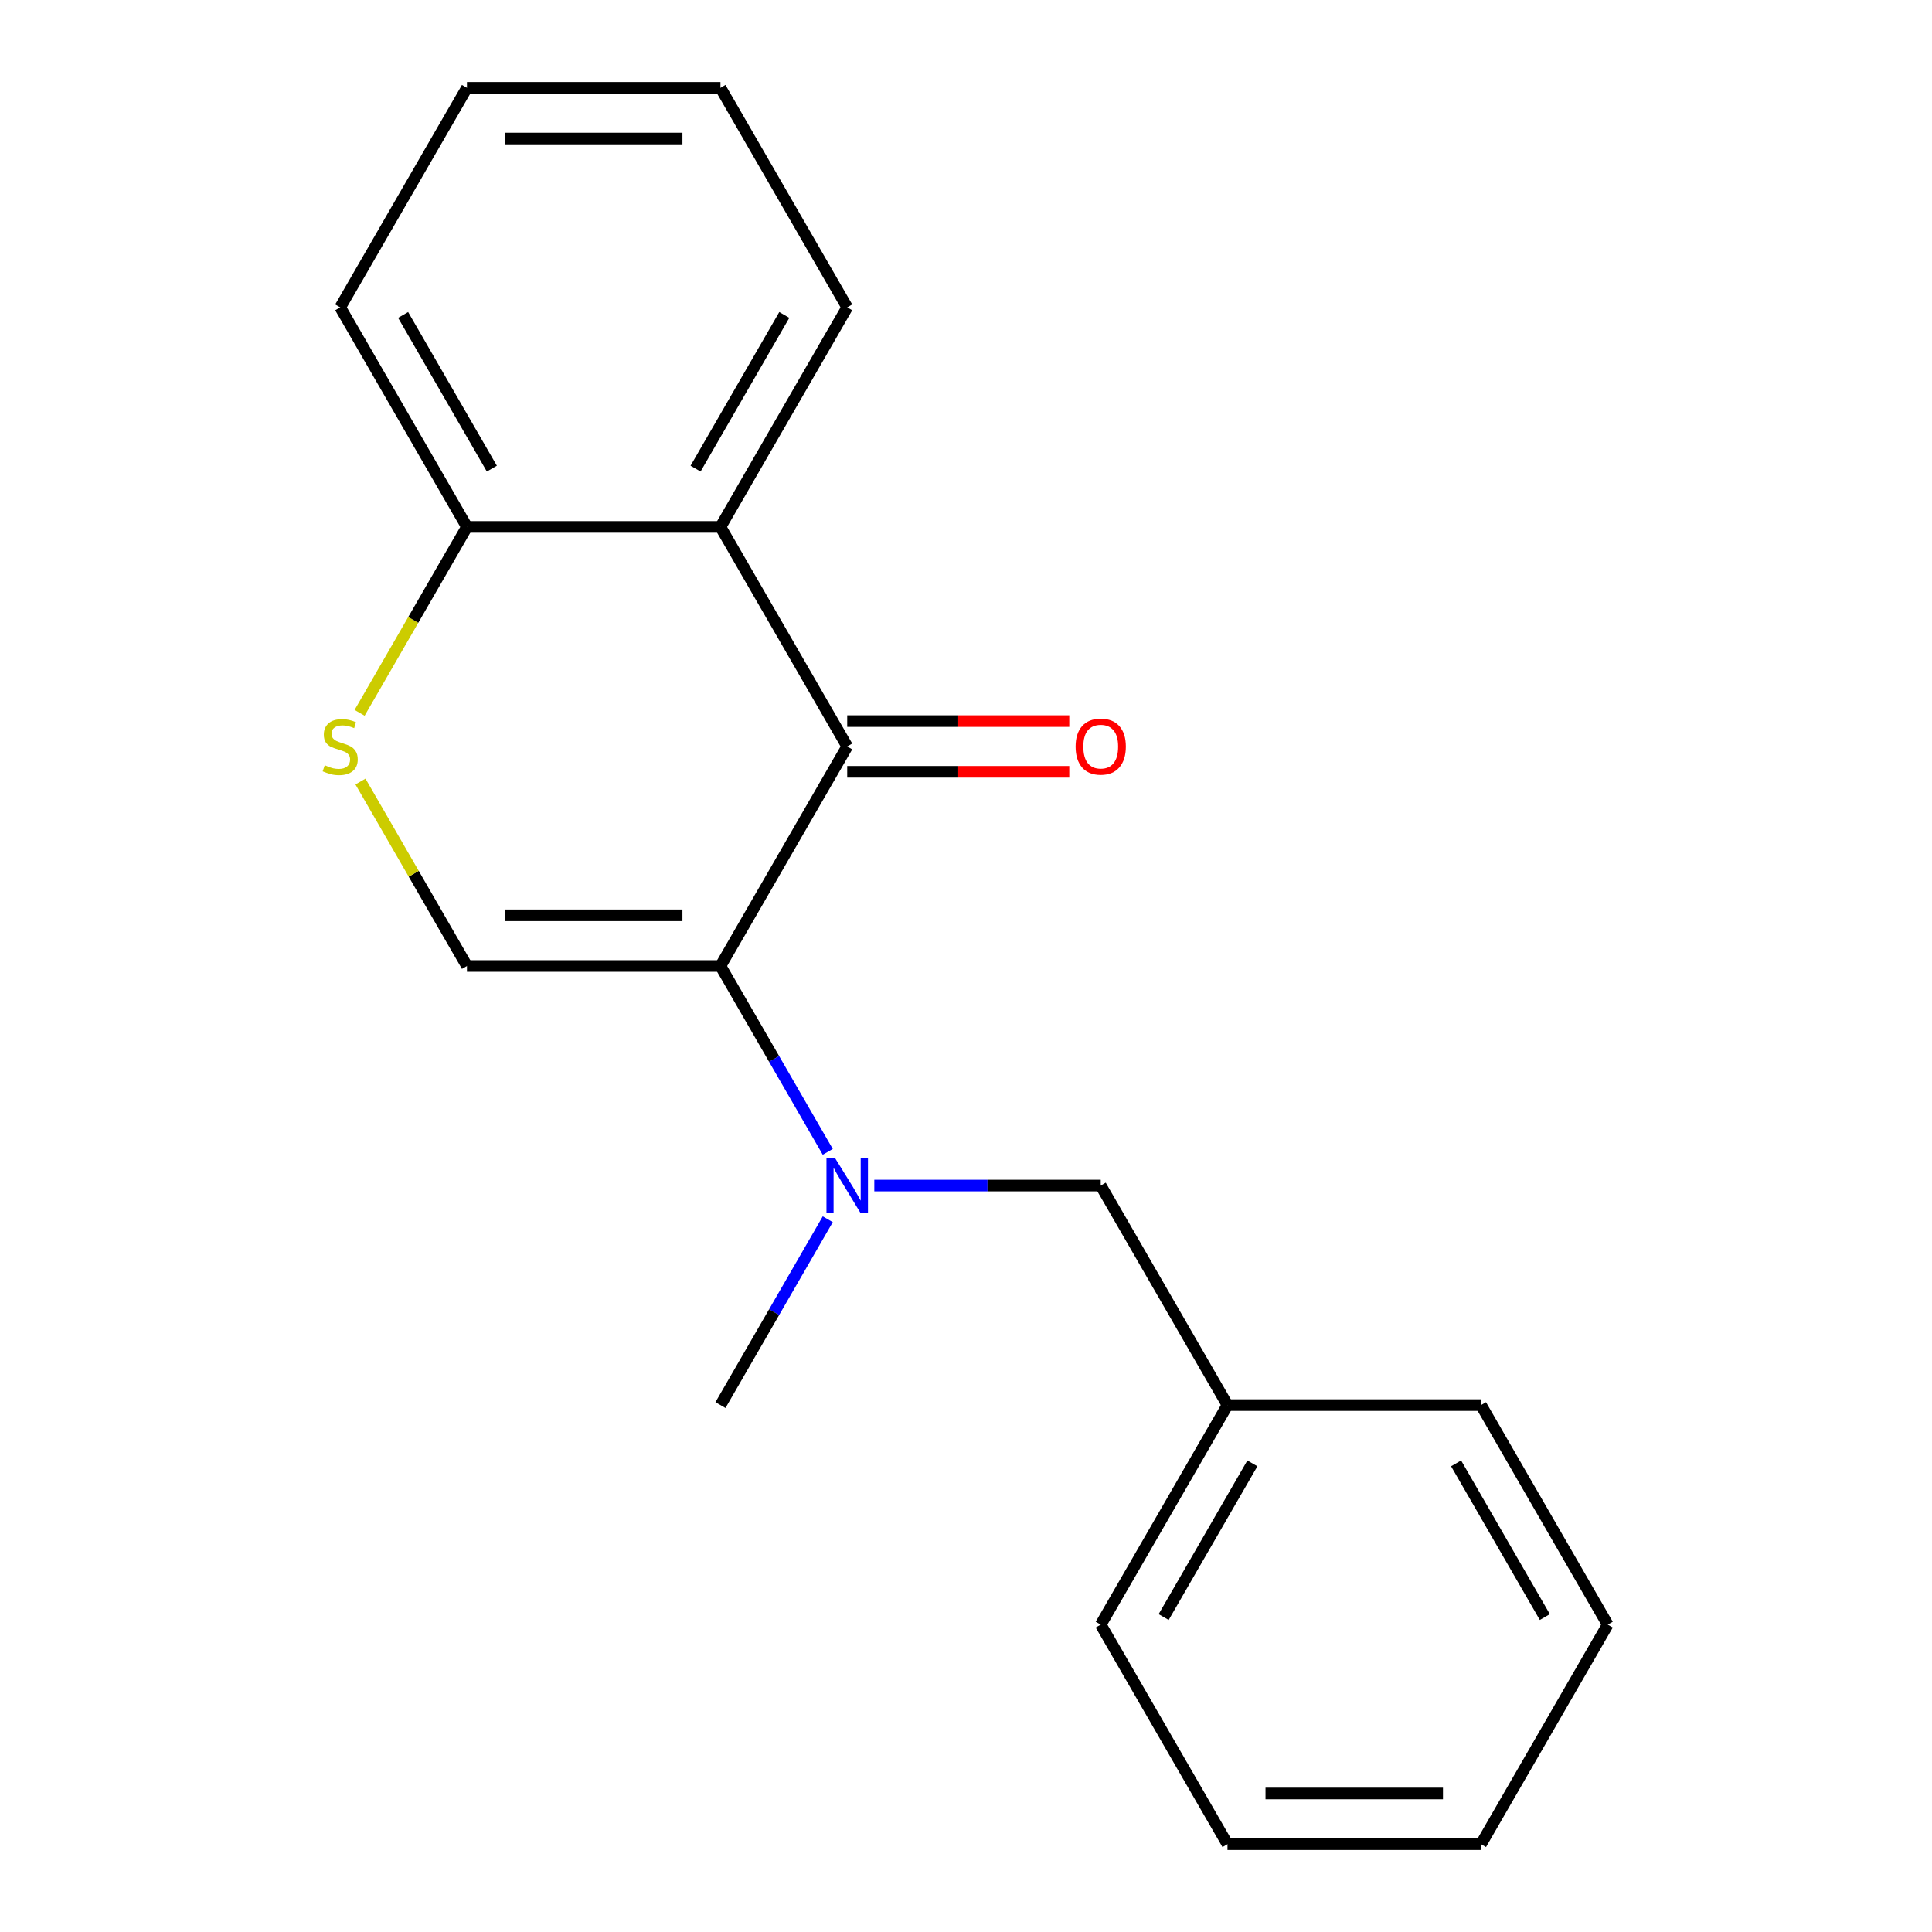 <?xml version='1.0' encoding='iso-8859-1'?>
<svg version='1.1' baseProfile='full'
              xmlns='http://www.w3.org/2000/svg'
                      xmlns:rdkit='http://www.rdkit.org/xml'
                      xmlns:xlink='http://www.w3.org/1999/xlink'
                  xml:space='preserve'
width='1000px' height='1000px' viewBox='0 0 1000 1000'>
<!-- END OF HEADER -->
<rect style='opacity:1.0;fill:#FFFFFF;stroke:none' width='1000' height='1000' x='0' y='0'> </rect>
<path class='bond-0' d='M 372.911,500 L 438.519,386.364' style='fill:none;fill-rule:evenodd;stroke:#000000;stroke-width:6px;stroke-linecap:butt;stroke-linejoin:miter;stroke-opacity:1' />
<path class='bond-1' d='M 372.911,500 L 241.695,500' style='fill:none;fill-rule:evenodd;stroke:#000000;stroke-width:6px;stroke-linecap:butt;stroke-linejoin:miter;stroke-opacity:1' />
<path class='bond-1' d='M 353.229,473.757 L 261.378,473.757' style='fill:none;fill-rule:evenodd;stroke:#000000;stroke-width:6px;stroke-linecap:butt;stroke-linejoin:miter;stroke-opacity:1' />
<path class='bond-4' d='M 372.911,500 L 400.681,548.098' style='fill:none;fill-rule:evenodd;stroke:#000000;stroke-width:6px;stroke-linecap:butt;stroke-linejoin:miter;stroke-opacity:1' />
<path class='bond-4' d='M 400.681,548.098 L 428.45,596.196' style='fill:none;fill-rule:evenodd;stroke:#0000FF;stroke-width:6px;stroke-linecap:butt;stroke-linejoin:miter;stroke-opacity:1' />
<path class='bond-2' d='M 438.519,386.364 L 372.911,272.727' style='fill:none;fill-rule:evenodd;stroke:#000000;stroke-width:6px;stroke-linecap:butt;stroke-linejoin:miter;stroke-opacity:1' />
<path class='bond-6' d='M 438.519,399.485 L 495.987,399.485' style='fill:none;fill-rule:evenodd;stroke:#000000;stroke-width:6px;stroke-linecap:butt;stroke-linejoin:miter;stroke-opacity:1' />
<path class='bond-6' d='M 495.987,399.485 L 553.455,399.485' style='fill:none;fill-rule:evenodd;stroke:#FF0000;stroke-width:6px;stroke-linecap:butt;stroke-linejoin:miter;stroke-opacity:1' />
<path class='bond-6' d='M 438.519,373.242 L 495.987,373.242' style='fill:none;fill-rule:evenodd;stroke:#000000;stroke-width:6px;stroke-linecap:butt;stroke-linejoin:miter;stroke-opacity:1' />
<path class='bond-6' d='M 495.987,373.242 L 553.455,373.242' style='fill:none;fill-rule:evenodd;stroke:#FF0000;stroke-width:6px;stroke-linecap:butt;stroke-linejoin:miter;stroke-opacity:1' />
<path class='bond-3' d='M 241.695,500 L 214.134,452.262' style='fill:none;fill-rule:evenodd;stroke:#000000;stroke-width:6px;stroke-linecap:butt;stroke-linejoin:miter;stroke-opacity:1' />
<path class='bond-3' d='M 214.134,452.262 L 186.572,404.524' style='fill:none;fill-rule:evenodd;stroke:#CCCC00;stroke-width:6px;stroke-linecap:butt;stroke-linejoin:miter;stroke-opacity:1' />
<path class='bond-9' d='M 372.911,272.727 L 438.519,159.091' style='fill:none;fill-rule:evenodd;stroke:#000000;stroke-width:6px;stroke-linecap:butt;stroke-linejoin:miter;stroke-opacity:1' />
<path class='bond-9' d='M 360.025,242.56 L 405.951,163.015' style='fill:none;fill-rule:evenodd;stroke:#000000;stroke-width:6px;stroke-linecap:butt;stroke-linejoin:miter;stroke-opacity:1' />
<path class='bond-19' d='M 372.911,272.727 L 241.695,272.727' style='fill:none;fill-rule:evenodd;stroke:#000000;stroke-width:6px;stroke-linecap:butt;stroke-linejoin:miter;stroke-opacity:1' />
<path class='bond-5' d='M 186.133,368.963 L 213.914,320.845' style='fill:none;fill-rule:evenodd;stroke:#CCCC00;stroke-width:6px;stroke-linecap:butt;stroke-linejoin:miter;stroke-opacity:1' />
<path class='bond-5' d='M 213.914,320.845 L 241.695,272.727' style='fill:none;fill-rule:evenodd;stroke:#000000;stroke-width:6px;stroke-linecap:butt;stroke-linejoin:miter;stroke-opacity:1' />
<path class='bond-7' d='M 452.54,613.636 L 511.137,613.636' style='fill:none;fill-rule:evenodd;stroke:#0000FF;stroke-width:6px;stroke-linecap:butt;stroke-linejoin:miter;stroke-opacity:1' />
<path class='bond-7' d='M 511.137,613.636 L 569.735,613.636' style='fill:none;fill-rule:evenodd;stroke:#000000;stroke-width:6px;stroke-linecap:butt;stroke-linejoin:miter;stroke-opacity:1' />
<path class='bond-10' d='M 428.45,631.077 L 400.681,679.175' style='fill:none;fill-rule:evenodd;stroke:#0000FF;stroke-width:6px;stroke-linecap:butt;stroke-linejoin:miter;stroke-opacity:1' />
<path class='bond-10' d='M 400.681,679.175 L 372.911,727.273' style='fill:none;fill-rule:evenodd;stroke:#000000;stroke-width:6px;stroke-linecap:butt;stroke-linejoin:miter;stroke-opacity:1' />
<path class='bond-11' d='M 241.695,272.727 L 176.087,159.091' style='fill:none;fill-rule:evenodd;stroke:#000000;stroke-width:6px;stroke-linecap:butt;stroke-linejoin:miter;stroke-opacity:1' />
<path class='bond-11' d='M 254.581,242.56 L 208.656,163.015' style='fill:none;fill-rule:evenodd;stroke:#000000;stroke-width:6px;stroke-linecap:butt;stroke-linejoin:miter;stroke-opacity:1' />
<path class='bond-8' d='M 569.735,613.636 L 635.343,727.273' style='fill:none;fill-rule:evenodd;stroke:#000000;stroke-width:6px;stroke-linecap:butt;stroke-linejoin:miter;stroke-opacity:1' />
<path class='bond-12' d='M 635.343,727.273 L 569.735,840.909' style='fill:none;fill-rule:evenodd;stroke:#000000;stroke-width:6px;stroke-linecap:butt;stroke-linejoin:miter;stroke-opacity:1' />
<path class='bond-12' d='M 648.229,757.44 L 602.304,836.985' style='fill:none;fill-rule:evenodd;stroke:#000000;stroke-width:6px;stroke-linecap:butt;stroke-linejoin:miter;stroke-opacity:1' />
<path class='bond-13' d='M 635.343,727.273 L 766.559,727.273' style='fill:none;fill-rule:evenodd;stroke:#000000;stroke-width:6px;stroke-linecap:butt;stroke-linejoin:miter;stroke-opacity:1' />
<path class='bond-14' d='M 438.519,159.091 L 372.911,45.455' style='fill:none;fill-rule:evenodd;stroke:#000000;stroke-width:6px;stroke-linecap:butt;stroke-linejoin:miter;stroke-opacity:1' />
<path class='bond-15' d='M 176.087,159.091 L 241.695,45.455' style='fill:none;fill-rule:evenodd;stroke:#000000;stroke-width:6px;stroke-linecap:butt;stroke-linejoin:miter;stroke-opacity:1' />
<path class='bond-17' d='M 569.735,840.909 L 635.343,954.545' style='fill:none;fill-rule:evenodd;stroke:#000000;stroke-width:6px;stroke-linecap:butt;stroke-linejoin:miter;stroke-opacity:1' />
<path class='bond-16' d='M 766.559,727.273 L 832.167,840.909' style='fill:none;fill-rule:evenodd;stroke:#000000;stroke-width:6px;stroke-linecap:butt;stroke-linejoin:miter;stroke-opacity:1' />
<path class='bond-16' d='M 753.673,757.44 L 799.599,836.985' style='fill:none;fill-rule:evenodd;stroke:#000000;stroke-width:6px;stroke-linecap:butt;stroke-linejoin:miter;stroke-opacity:1' />
<path class='bond-20' d='M 372.911,45.455 L 241.695,45.455' style='fill:none;fill-rule:evenodd;stroke:#000000;stroke-width:6px;stroke-linecap:butt;stroke-linejoin:miter;stroke-opacity:1' />
<path class='bond-20' d='M 353.229,71.698 L 261.378,71.698' style='fill:none;fill-rule:evenodd;stroke:#000000;stroke-width:6px;stroke-linecap:butt;stroke-linejoin:miter;stroke-opacity:1' />
<path class='bond-18' d='M 832.167,840.909 L 766.559,954.545' style='fill:none;fill-rule:evenodd;stroke:#000000;stroke-width:6px;stroke-linecap:butt;stroke-linejoin:miter;stroke-opacity:1' />
<path class='bond-21' d='M 635.343,954.545 L 766.559,954.545' style='fill:none;fill-rule:evenodd;stroke:#000000;stroke-width:6px;stroke-linecap:butt;stroke-linejoin:miter;stroke-opacity:1' />
<path class='bond-21' d='M 655.026,928.302 L 746.877,928.302' style='fill:none;fill-rule:evenodd;stroke:#000000;stroke-width:6px;stroke-linecap:butt;stroke-linejoin:miter;stroke-opacity:1' />
<path  class='atom-4' d='M 168.087 396.084
Q 168.407 396.204, 169.727 396.764
Q 171.047 397.324, 172.487 397.684
Q 173.967 398.004, 175.407 398.004
Q 178.087 398.004, 179.647 396.724
Q 181.207 395.404, 181.207 393.124
Q 181.207 391.564, 180.407 390.604
Q 179.647 389.644, 178.447 389.124
Q 177.247 388.604, 175.247 388.004
Q 172.727 387.244, 171.207 386.524
Q 169.727 385.804, 168.647 384.284
Q 167.607 382.764, 167.607 380.204
Q 167.607 376.644, 170.007 374.444
Q 172.447 372.244, 177.247 372.244
Q 180.527 372.244, 184.247 373.804
L 183.327 376.884
Q 179.927 375.484, 177.367 375.484
Q 174.607 375.484, 173.087 376.644
Q 171.567 377.764, 171.607 379.724
Q 171.607 381.244, 172.367 382.164
Q 173.167 383.084, 174.287 383.604
Q 175.447 384.124, 177.367 384.724
Q 179.927 385.524, 181.447 386.324
Q 182.967 387.124, 184.047 388.764
Q 185.167 390.364, 185.167 393.124
Q 185.167 397.044, 182.527 399.164
Q 179.927 401.244, 175.567 401.244
Q 173.047 401.244, 171.127 400.684
Q 169.247 400.164, 167.007 399.244
L 168.087 396.084
' fill='#CCCC00'/>
<path  class='atom-5' d='M 432.259 599.476
L 441.539 614.476
Q 442.459 615.956, 443.939 618.636
Q 445.419 621.316, 445.499 621.476
L 445.499 599.476
L 449.259 599.476
L 449.259 627.796
L 445.379 627.796
L 435.419 611.396
Q 434.259 609.476, 433.019 607.276
Q 431.819 605.076, 431.459 604.396
L 431.459 627.796
L 427.779 627.796
L 427.779 599.476
L 432.259 599.476
' fill='#0000FF'/>
<path  class='atom-7' d='M 556.735 386.444
Q 556.735 379.644, 560.095 375.844
Q 563.455 372.044, 569.735 372.044
Q 576.015 372.044, 579.375 375.844
Q 582.735 379.644, 582.735 386.444
Q 582.735 393.324, 579.335 397.244
Q 575.935 401.124, 569.735 401.124
Q 563.495 401.124, 560.095 397.244
Q 556.735 393.364, 556.735 386.444
M 569.735 397.924
Q 574.055 397.924, 576.375 395.044
Q 578.735 392.124, 578.735 386.444
Q 578.735 380.884, 576.375 378.084
Q 574.055 375.244, 569.735 375.244
Q 565.415 375.244, 563.055 378.044
Q 560.735 380.844, 560.735 386.444
Q 560.735 392.164, 563.055 395.044
Q 565.415 397.924, 569.735 397.924
' fill='#FF0000'/>
</svg>
